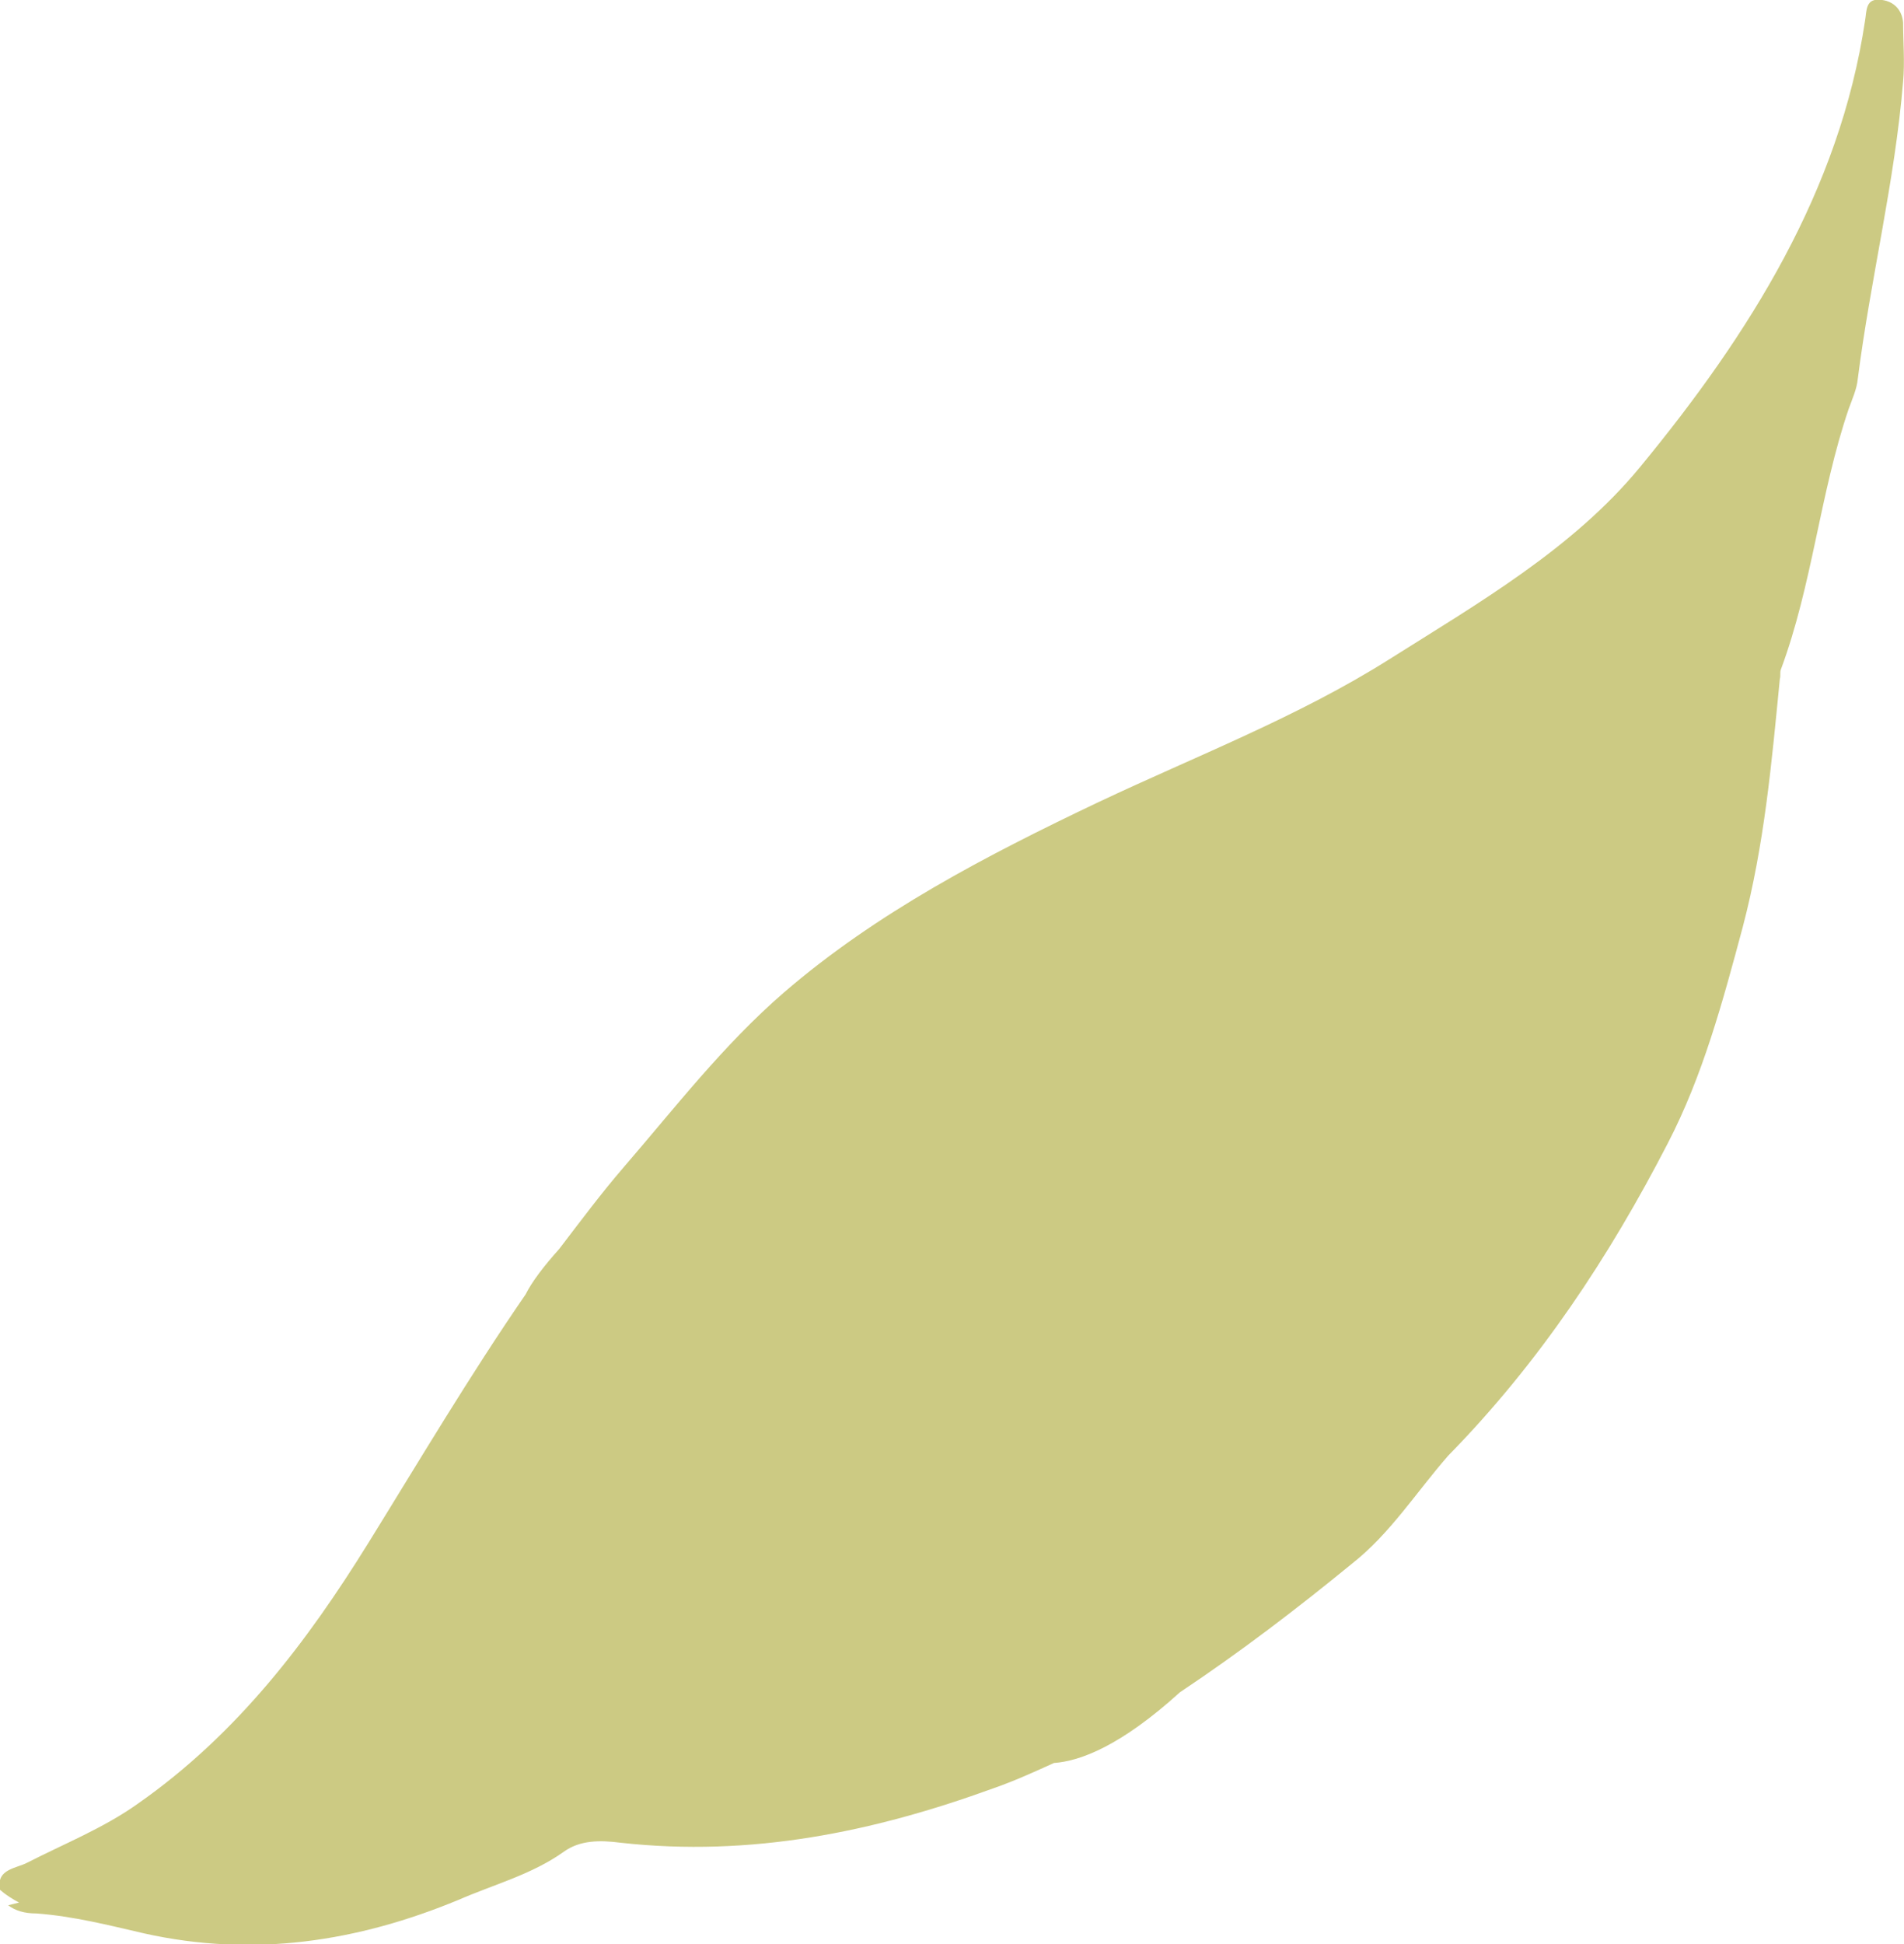 <?xml version="1.0" encoding="UTF-8"?><svg id="_レイヤー_2" xmlns="http://www.w3.org/2000/svg" viewBox="0 0 21.01 21.45"><defs><style>.cls-1{fill:#ccca83;}</style></defs><g id="L"><path class="cls-1" d="M0,20.83c-.04-.21.19-.22.3-.28.41-.21.84-.38,1.22-.65,1.1-.77,1.87-1.79,2.54-2.87.57-.92,1.12-1.85,1.74-2.75.07-.14.2-.31.37-.5.23-.3.46-.61.71-.9.57-.66,1.1-1.35,1.77-1.93,1.02-.88,2.23-1.51,3.47-2.1,1.08-.51,2.2-.94,3.2-1.57,1-.63,2.04-1.23,2.78-2.13,1.21-1.47,2.2-3.05,2.48-4.92.02-.11,0-.26.19-.23.14.02.22.12.23.25,0,.21.02.43,0,.65-.09,1.1-.36,2.18-.5,3.28-.01.11-.06.22-.1.33-.32.94-.4,1.94-.75,2.88-.01.03,0,.07-.01.1-.09.92-.17,1.83-.41,2.74-.22.82-.44,1.64-.83,2.39-.64,1.24-1.41,2.41-2.42,3.44-.35.4-.64.86-1.06,1.19-.61.5-1.24.98-1.9,1.42-.65.59-1.1.76-1.39.78-.22.1-.44.2-.67.28-1.32.48-2.67.76-4.11.6-.23-.03-.45-.03-.63.1-.35.25-.77.36-1.16.53-1.11.46-2.26.64-3.47.37-.39-.09-.78-.19-1.19-.22-.13,0-.23-.03-.31-.09.04-.01.08-.02.12-.03-.15-.08-.22-.15-.22-.15Z"/></g></svg>
